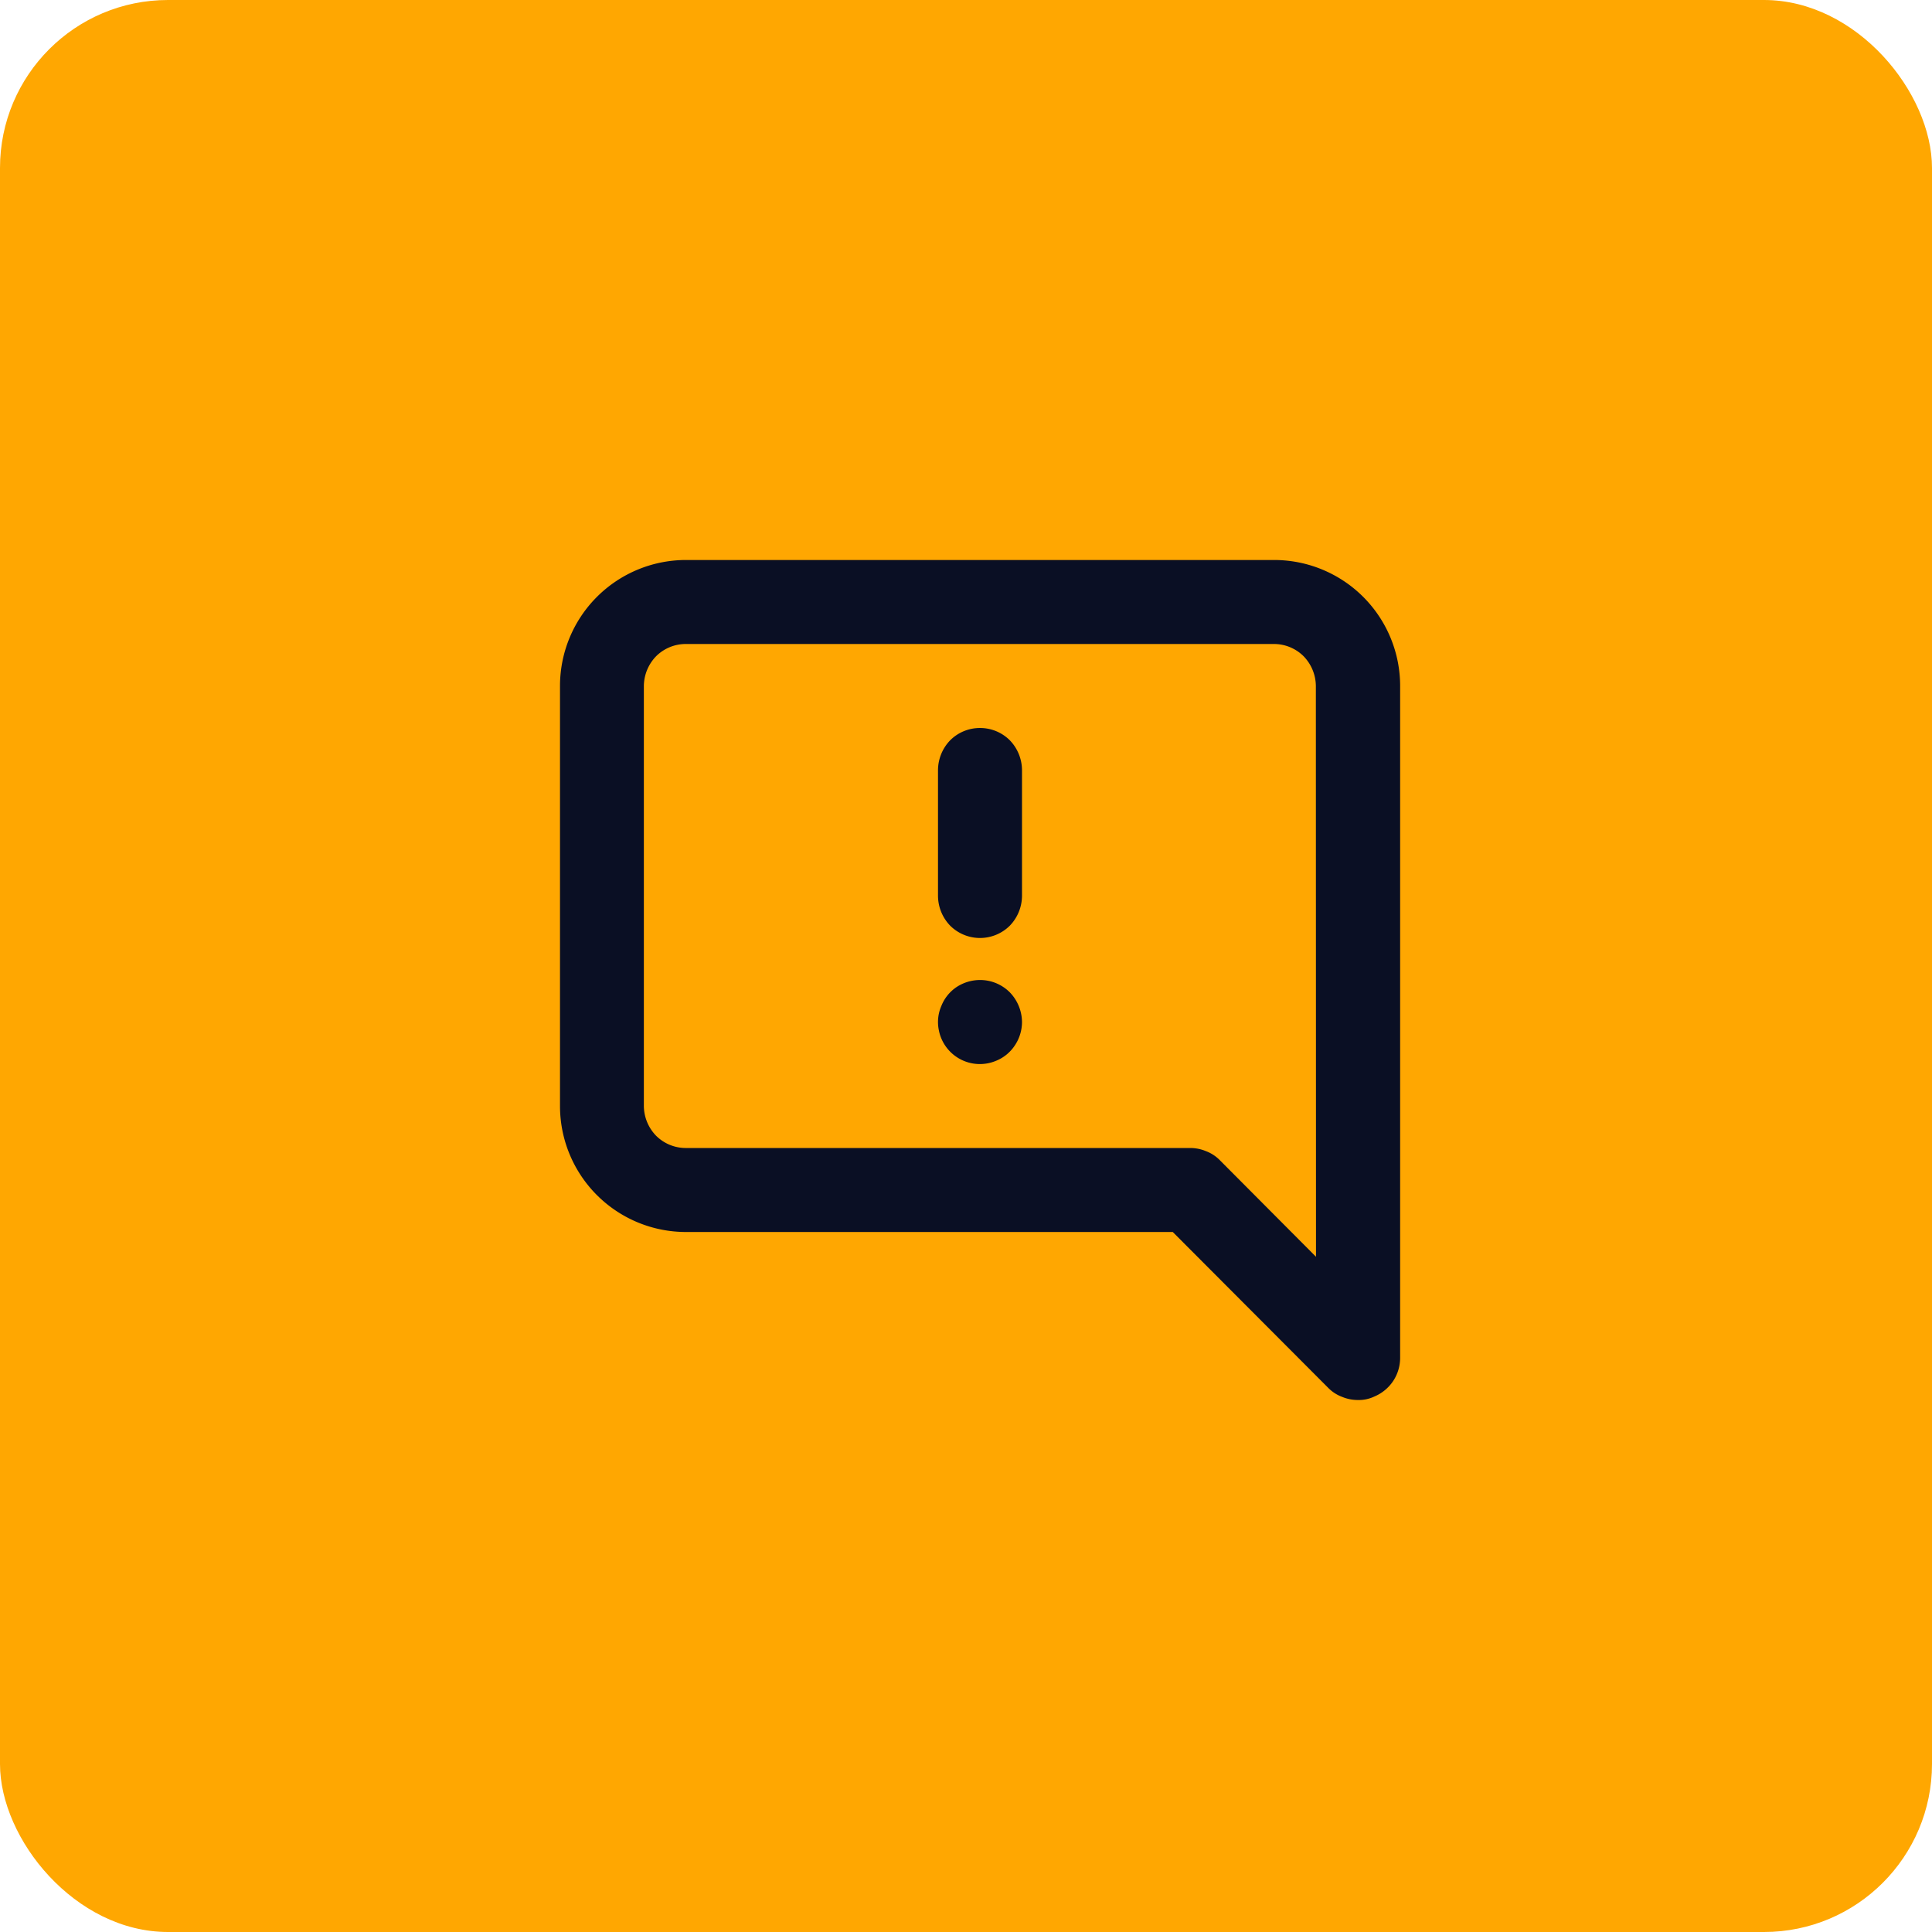 <svg xmlns="http://www.w3.org/2000/svg" width="69" height="69" viewBox="0 0 69 69">
    <g data-name="Grupo 5928" transform="translate(-750 -563)">
        <rect data-name="Rectángulo 39773" width="69" height="69" rx="6" transform="translate(750 563)" style="fill:#ffa701"/>
        <path data-name="Trazado 2718" d="M2063.5 502h-21a4.5 4.5 0 0 0-4.5 4.5v15a4.5 4.5 0 0 0 4.5 4.5h17.385l5.55 5.565a1.36 1.36 0 0 0 .5.324 1.458 1.458 0 0 0 .57.111 1.278 1.278 0 0 0 .57-.12 1.518 1.518 0 0 0 .675-.549 1.5 1.5 0 0 0 .255-.831v-24a4.5 4.5 0 0 0-4.5-4.5zm1.5 24.885-3.435-3.45a1.36 1.36 0 0 0-.5-.324 1.455 1.455 0 0 0-.57-.111h-18a1.5 1.5 0 0 1-1.065-.44 1.542 1.542 0 0 1-.435-1.06v-15a1.543 1.543 0 0 1 .435-1.06 1.5 1.5 0 0 1 1.065-.44h21a1.5 1.5 0 0 1 1.065.44 1.544 1.544 0 0 1 .435 1.06zM2053 517a1.534 1.534 0 0 0-.84.254 1.46 1.46 0 0 0-.54.672 1.435 1.435 0 0 0-.09.867 1.492 1.492 0 0 0 2.04 1.094 1.458 1.458 0 0 0 .675-.552 1.506 1.506 0 0 0 .255-.834 1.545 1.545 0 0 0-.435-1.06A1.5 1.5 0 0 0 2053 517zm0-9a1.5 1.5 0 0 0-1.065.439 1.544 1.544 0 0 0-.435 1.061v4.5a1.544 1.544 0 0 0 .435 1.06 1.51 1.51 0 0 0 2.13 0 1.545 1.545 0 0 0 .435-1.06v-4.5a1.545 1.545 0 0 0-.435-1.061A1.5 1.5 0 0 0 2053 508z" transform="translate(-1268 81)" style="fill:#0a0f24"/>
    </g>
</svg>
